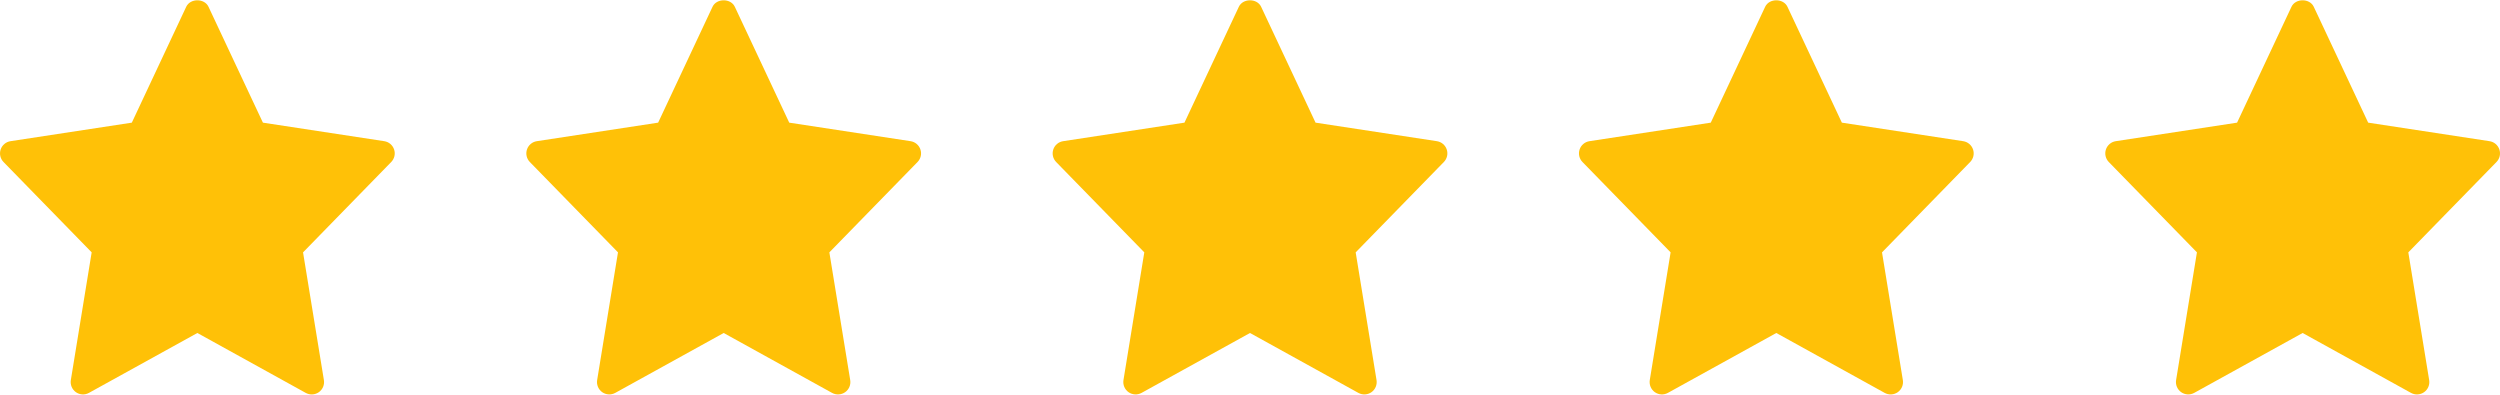 <svg width="114" height="18" viewBox="0 0 114 18" fill="none" xmlns="http://www.w3.org/2000/svg">
<g clip-path="url(#clip0_2020_255)">
<path d="M17.522 6.438L11.989 5.593L9.508 0.31C9.323 -0.085 8.676 -0.085 8.491 0.31L6.011 5.593L0.478 6.438C0.376 6.454 0.28 6.497 0.201 6.564C0.122 6.63 0.062 6.718 0.03 6.816C-0.003 6.914 -0.008 7.019 0.015 7.12C0.038 7.22 0.088 7.313 0.16 7.387L4.18 11.507L3.23 17.332C3.213 17.437 3.226 17.544 3.267 17.641C3.308 17.738 3.375 17.822 3.461 17.883C3.548 17.944 3.649 17.979 3.755 17.985C3.86 17.99 3.965 17.966 4.057 17.915L9 15.184L13.942 17.916C14.035 17.967 14.14 17.991 14.245 17.985C14.351 17.98 14.452 17.944 14.539 17.884C14.625 17.823 14.692 17.739 14.733 17.642C14.774 17.544 14.787 17.438 14.77 17.333L13.819 11.508L17.839 7.388C17.912 7.314 17.962 7.221 17.986 7.12C18.009 7.019 18.004 6.914 17.971 6.816C17.938 6.718 17.879 6.63 17.8 6.564C17.721 6.497 17.625 6.454 17.522 6.438Z" fill="#FFC107"/>
</g>
<g clip-path="url(#clip1_2020_255)">
<path d="M41.522 6.438L35.989 5.593L33.508 0.31C33.323 -0.085 32.676 -0.085 32.491 0.31L30.011 5.593L24.478 6.438C24.375 6.454 24.28 6.497 24.201 6.564C24.122 6.63 24.062 6.718 24.03 6.816C23.997 6.914 23.992 7.019 24.015 7.12C24.038 7.22 24.088 7.313 24.16 7.387L28.18 11.507L27.23 17.332C27.213 17.437 27.226 17.544 27.267 17.641C27.308 17.738 27.375 17.822 27.461 17.883C27.548 17.944 27.649 17.979 27.755 17.985C27.86 17.99 27.965 17.966 28.057 17.915L33 15.184L37.942 17.916C38.035 17.967 38.14 17.991 38.245 17.985C38.35 17.98 38.452 17.944 38.538 17.884C38.625 17.823 38.692 17.739 38.733 17.642C38.774 17.544 38.787 17.438 38.77 17.333L37.819 11.508L41.839 7.388C41.912 7.314 41.962 7.221 41.986 7.12C42.009 7.019 42.004 6.914 41.971 6.816C41.938 6.718 41.879 6.63 41.8 6.564C41.721 6.497 41.624 6.454 41.522 6.438Z" fill="#FFC107"/>
</g>
<g clip-path="url(#clip2_2020_255)">
<path d="M65.522 6.438L59.989 5.593L57.508 0.31C57.323 -0.085 56.676 -0.085 56.491 0.31L54.011 5.593L48.478 6.438C48.376 6.454 48.28 6.497 48.201 6.564C48.122 6.63 48.062 6.718 48.03 6.816C47.997 6.914 47.992 7.019 48.015 7.12C48.038 7.22 48.088 7.313 48.16 7.387L52.18 11.507L51.23 17.332C51.213 17.437 51.226 17.544 51.267 17.641C51.308 17.738 51.375 17.822 51.461 17.883C51.548 17.944 51.649 17.979 51.755 17.985C51.86 17.99 51.965 17.966 52.057 17.915L57 15.184L61.942 17.916C62.035 17.967 62.14 17.991 62.245 17.985C62.35 17.98 62.452 17.944 62.538 17.884C62.625 17.823 62.692 17.739 62.733 17.642C62.774 17.544 62.787 17.438 62.77 17.333L61.819 11.508L65.839 7.388C65.912 7.314 65.962 7.221 65.986 7.12C66.009 7.019 66.004 6.914 65.971 6.816C65.938 6.718 65.879 6.63 65.8 6.564C65.721 6.497 65.624 6.454 65.522 6.438Z" fill="#FFC107"/>
</g>
<g clip-path="url(#clip3_2020_255)">
<path d="M89.522 6.438L83.989 5.593L81.508 0.31C81.323 -0.085 80.676 -0.085 80.491 0.31L78.011 5.593L72.478 6.438C72.376 6.454 72.28 6.497 72.201 6.564C72.122 6.63 72.062 6.718 72.03 6.816C71.997 6.914 71.992 7.019 72.015 7.12C72.038 7.22 72.088 7.313 72.16 7.387L76.18 11.507L75.23 17.332C75.213 17.437 75.226 17.544 75.267 17.641C75.308 17.738 75.375 17.822 75.461 17.883C75.548 17.944 75.649 17.979 75.755 17.985C75.86 17.99 75.965 17.966 76.057 17.915L81 15.184L85.942 17.916C86.035 17.967 86.14 17.991 86.245 17.985C86.35 17.98 86.452 17.944 86.538 17.884C86.625 17.823 86.692 17.739 86.733 17.642C86.774 17.544 86.787 17.438 86.77 17.333L85.82 11.508L89.839 7.388C89.912 7.314 89.962 7.221 89.986 7.12C90.009 7.019 90.004 6.914 89.971 6.816C89.938 6.718 89.879 6.63 89.8 6.564C89.721 6.497 89.624 6.454 89.522 6.438Z" fill="#FFC107"/>
</g>
<g clip-path="url(#clip4_2020_255)">
<path d="M113.522 6.438L107.989 5.593L105.508 0.31C105.323 -0.085 104.676 -0.085 104.491 0.31L102.011 5.593L96.478 6.438C96.376 6.454 96.28 6.497 96.201 6.564C96.122 6.63 96.062 6.718 96.03 6.816C95.997 6.914 95.992 7.019 96.015 7.12C96.038 7.22 96.088 7.313 96.16 7.387L100.18 11.507L99.23 17.332C99.213 17.437 99.226 17.544 99.267 17.641C99.308 17.738 99.375 17.822 99.461 17.883C99.548 17.944 99.649 17.979 99.755 17.985C99.86 17.99 99.965 17.966 100.057 17.915L105 15.184L109.942 17.916C110.035 17.967 110.14 17.991 110.245 17.985C110.351 17.98 110.452 17.944 110.538 17.884C110.625 17.823 110.692 17.739 110.733 17.642C110.774 17.544 110.787 17.438 110.77 17.333L109.819 11.508L113.839 7.388C113.912 7.314 113.962 7.221 113.986 7.12C114.009 7.019 114.004 6.914 113.971 6.816C113.938 6.718 113.879 6.63 113.8 6.564C113.721 6.497 113.625 6.454 113.522 6.438Z" fill="#FFC107"/>
</g>
<defs>
<clipPath id="clip0_2020_255">
<rect width="18" height="18" fill="white"/>
</clipPath>
<clipPath id="clip1_2020_255">
<rect width="18" height="18" fill="white" transform="translate(24)"/>
</clipPath>
<clipPath id="clip2_2020_255">
<rect width="18" height="18" fill="white" transform="translate(48)"/>
</clipPath>
<clipPath id="clip3_2020_255">
<rect width="18" height="18" fill="white" transform="translate(72)"/>
</clipPath>
<clipPath id="clip4_2020_255">
<rect width="18" height="18" fill="white" transform="translate(96)"/>
</clipPath>
</defs>
</svg>
